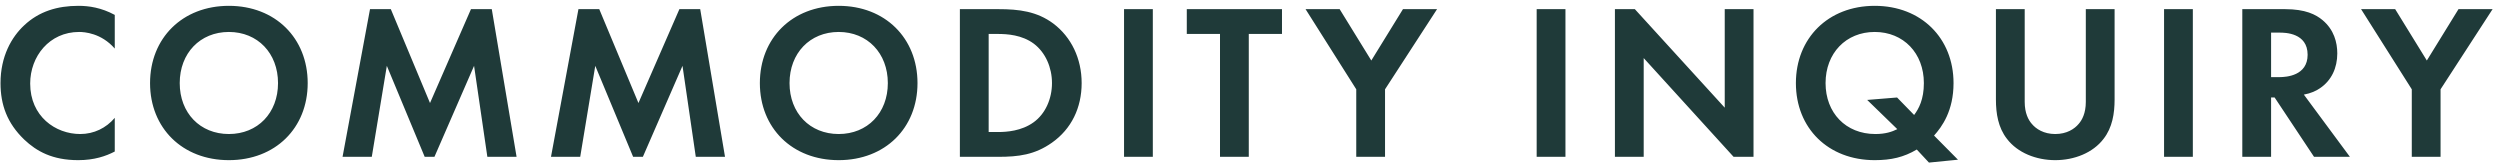 <svg xmlns="http://www.w3.org/2000/svg" width="271" height="18" viewBox="0 0 271 18">
  <path fill="#1F3A39" d="M554.48,771.36 C556.208,771.36 557.48,770.928 558.44,770.424 L558.44,766.776 C557.504,767.88 556.184,768.528 554.696,768.528 C552.008,768.528 549.272,766.608 549.272,763.056 C549.272,760.104 551.36,757.464 554.576,757.464 C555.152,757.464 556.976,757.584 558.44,759.264 L558.44,755.616 C556.976,754.824 555.632,754.632 554.504,754.632 C552.224,754.632 550.232,755.232 548.624,756.744 C547.256,758.016 546.056,760.104 546.056,763.008 C546.056,765.36 546.776,767.352 548.624,769.128 C549.968,770.4 551.672,771.36 554.48,771.36 Z M570.81,771.36 C575.85,771.36 579.354,767.88 579.354,763.008 C579.354,758.136 575.85,754.632 570.81,754.632 C565.77,754.632 562.266,758.136 562.266,763.008 C562.266,767.88 565.77,771.36 570.81,771.36 Z M570.81,768.528 C567.69,768.528 565.482,766.248 565.482,763.008 C565.482,759.768 567.69,757.464 570.81,757.464 C573.93,757.464 576.138,759.768 576.138,763.008 C576.138,766.248 573.93,768.528 570.81,768.528 Z M586.301,771 L587.933,761.136 L592.037,771 L593.093,771 L597.389,761.136 L598.829,771 L601.997,771 L599.309,754.992 L597.053,754.992 L592.613,765.168 L588.365,754.992 L586.109,754.992 L583.133,771 L586.301,771 Z M608.895,771 L610.527,761.136 L614.631,771 L615.687,771 L619.983,761.136 L621.423,771 L624.591,771 L621.903,754.992 L619.647,754.992 L615.207,765.168 L610.959,754.992 L608.703,754.992 L605.727,771 L608.895,771 Z M636.913,771.36 C641.953,771.36 645.457,767.88 645.457,763.008 C645.457,758.136 641.953,754.632 636.913,754.632 C631.873,754.632 628.369,758.136 628.369,763.008 C628.369,767.88 631.873,771.36 636.913,771.36 Z M636.913,768.528 C633.793,768.528 631.585,766.248 631.585,763.008 C631.585,759.768 633.793,757.464 636.913,757.464 C640.033,757.464 642.241,759.768 642.241,763.008 C642.241,766.248 640.033,768.528 636.913,768.528 Z M654.179,771 C656.411,771 658.163,770.784 660.035,769.464 C662.147,767.976 663.251,765.672 663.251,763.008 C663.251,760.344 662.123,758.016 660.179,756.552 C658.403,755.232 656.459,754.992 654.227,754.992 L650.051,754.992 L650.051,771 L654.179,771 Z M654.257,768.312 L653.171,768.312 L653.171,757.68 L654.131,757.68 C655.187,757.68 656.771,757.776 658.067,758.736 C659.339,759.696 660.035,761.328 660.035,763.008 C660.035,764.712 659.315,766.344 658.043,767.256 C656.721,768.214 655.095,768.305 654.257,768.312 Z M670.966,771 L670.966,754.992 L667.846,754.992 L667.846,771 L670.966,771 Z M681.368,771 L681.368,757.68 L684.968,757.68 L684.968,754.992 L674.648,754.992 L674.648,757.68 L678.248,757.68 L678.248,771 L681.368,771 Z M696.138,771 L696.138,763.68 L701.778,754.992 L698.082,754.992 L694.65,760.56 L691.218,754.992 L687.522,754.992 L693.018,763.68 L693.018,771 L696.138,771 Z M715.695,771 L715.695,754.992 L712.575,754.992 L712.575,771 L715.695,771 Z M724.177,771 L724.177,760.296 L733.921,771 L736.081,771 L736.081,754.992 L732.961,754.992 L732.961,765.672 L723.217,754.992 L721.057,754.992 L721.057,771 L724.177,771 Z M755.099,771.624 L758.243,771.312 L755.651,768.696 C756.515,767.736 757.763,766.008 757.763,763.008 C757.763,758.136 754.259,754.632 749.219,754.632 C744.179,754.632 740.675,758.136 740.675,763.008 C740.675,767.904 744.179,771.36 749.219,771.36 C750.995,771.36 752.363,771.048 753.779,770.208 L755.099,771.624 Z M749.291,768.528 C746.075,768.528 743.891,766.224 743.891,763.008 C743.891,759.768 746.099,757.464 749.219,757.464 C752.339,757.464 754.547,759.768 754.547,763.008 C754.547,764.784 753.995,765.792 753.491,766.464 L751.643,764.568 L748.403,764.832 L751.667,768 C751.091,768.288 750.371,768.528 749.291,768.528 Z M768.79,771.36 C770.854,771.36 772.87,770.568 774.022,769.056 C774.982,767.832 775.222,766.296 775.222,764.784 L775.222,754.992 L772.102,754.992 L772.102,765.048 C772.102,766.272 771.694,767.016 771.334,767.424 C770.878,767.976 770.038,768.528 768.79,768.528 C767.542,768.528 766.702,767.976 766.246,767.424 C765.886,767.016 765.478,766.272 765.478,765.048 L765.478,754.992 L762.358,754.992 L762.358,764.784 C762.358,766.296 762.598,767.832 763.558,769.056 C764.71,770.568 766.726,771.36 768.79,771.36 Z M783.704,771 L783.704,754.992 L780.584,754.992 L780.584,771 L783.704,771 Z M792.186,771 L792.186,764.568 L792.57,764.568 L796.842,771 L800.73,771 L795.738,764.256 C796.506,764.112 797.082,763.848 797.49,763.56 C798.738,762.72 799.362,761.352 799.362,759.792 C799.362,758.592 799.002,757.224 797.778,756.192 C797.034,755.568 795.906,754.992 793.698,754.992 L789.066,754.992 L789.066,771 L792.186,771 Z M793.136,762.36 L792.186,762.36 L792.186,757.536 L793.122,757.536 C793.698,757.536 796.146,757.56 796.146,759.936 C796.146,762.215 793.826,762.353 793.136,762.36 Z M810.557,771 L810.557,763.68 L816.197,754.992 L812.501,754.992 L809.069,760.56 L805.637,754.992 L801.941,754.992 L807.437,763.68 L807.437,771 L810.557,771 Z" transform="translate(-546 -754)"/>
</svg>
